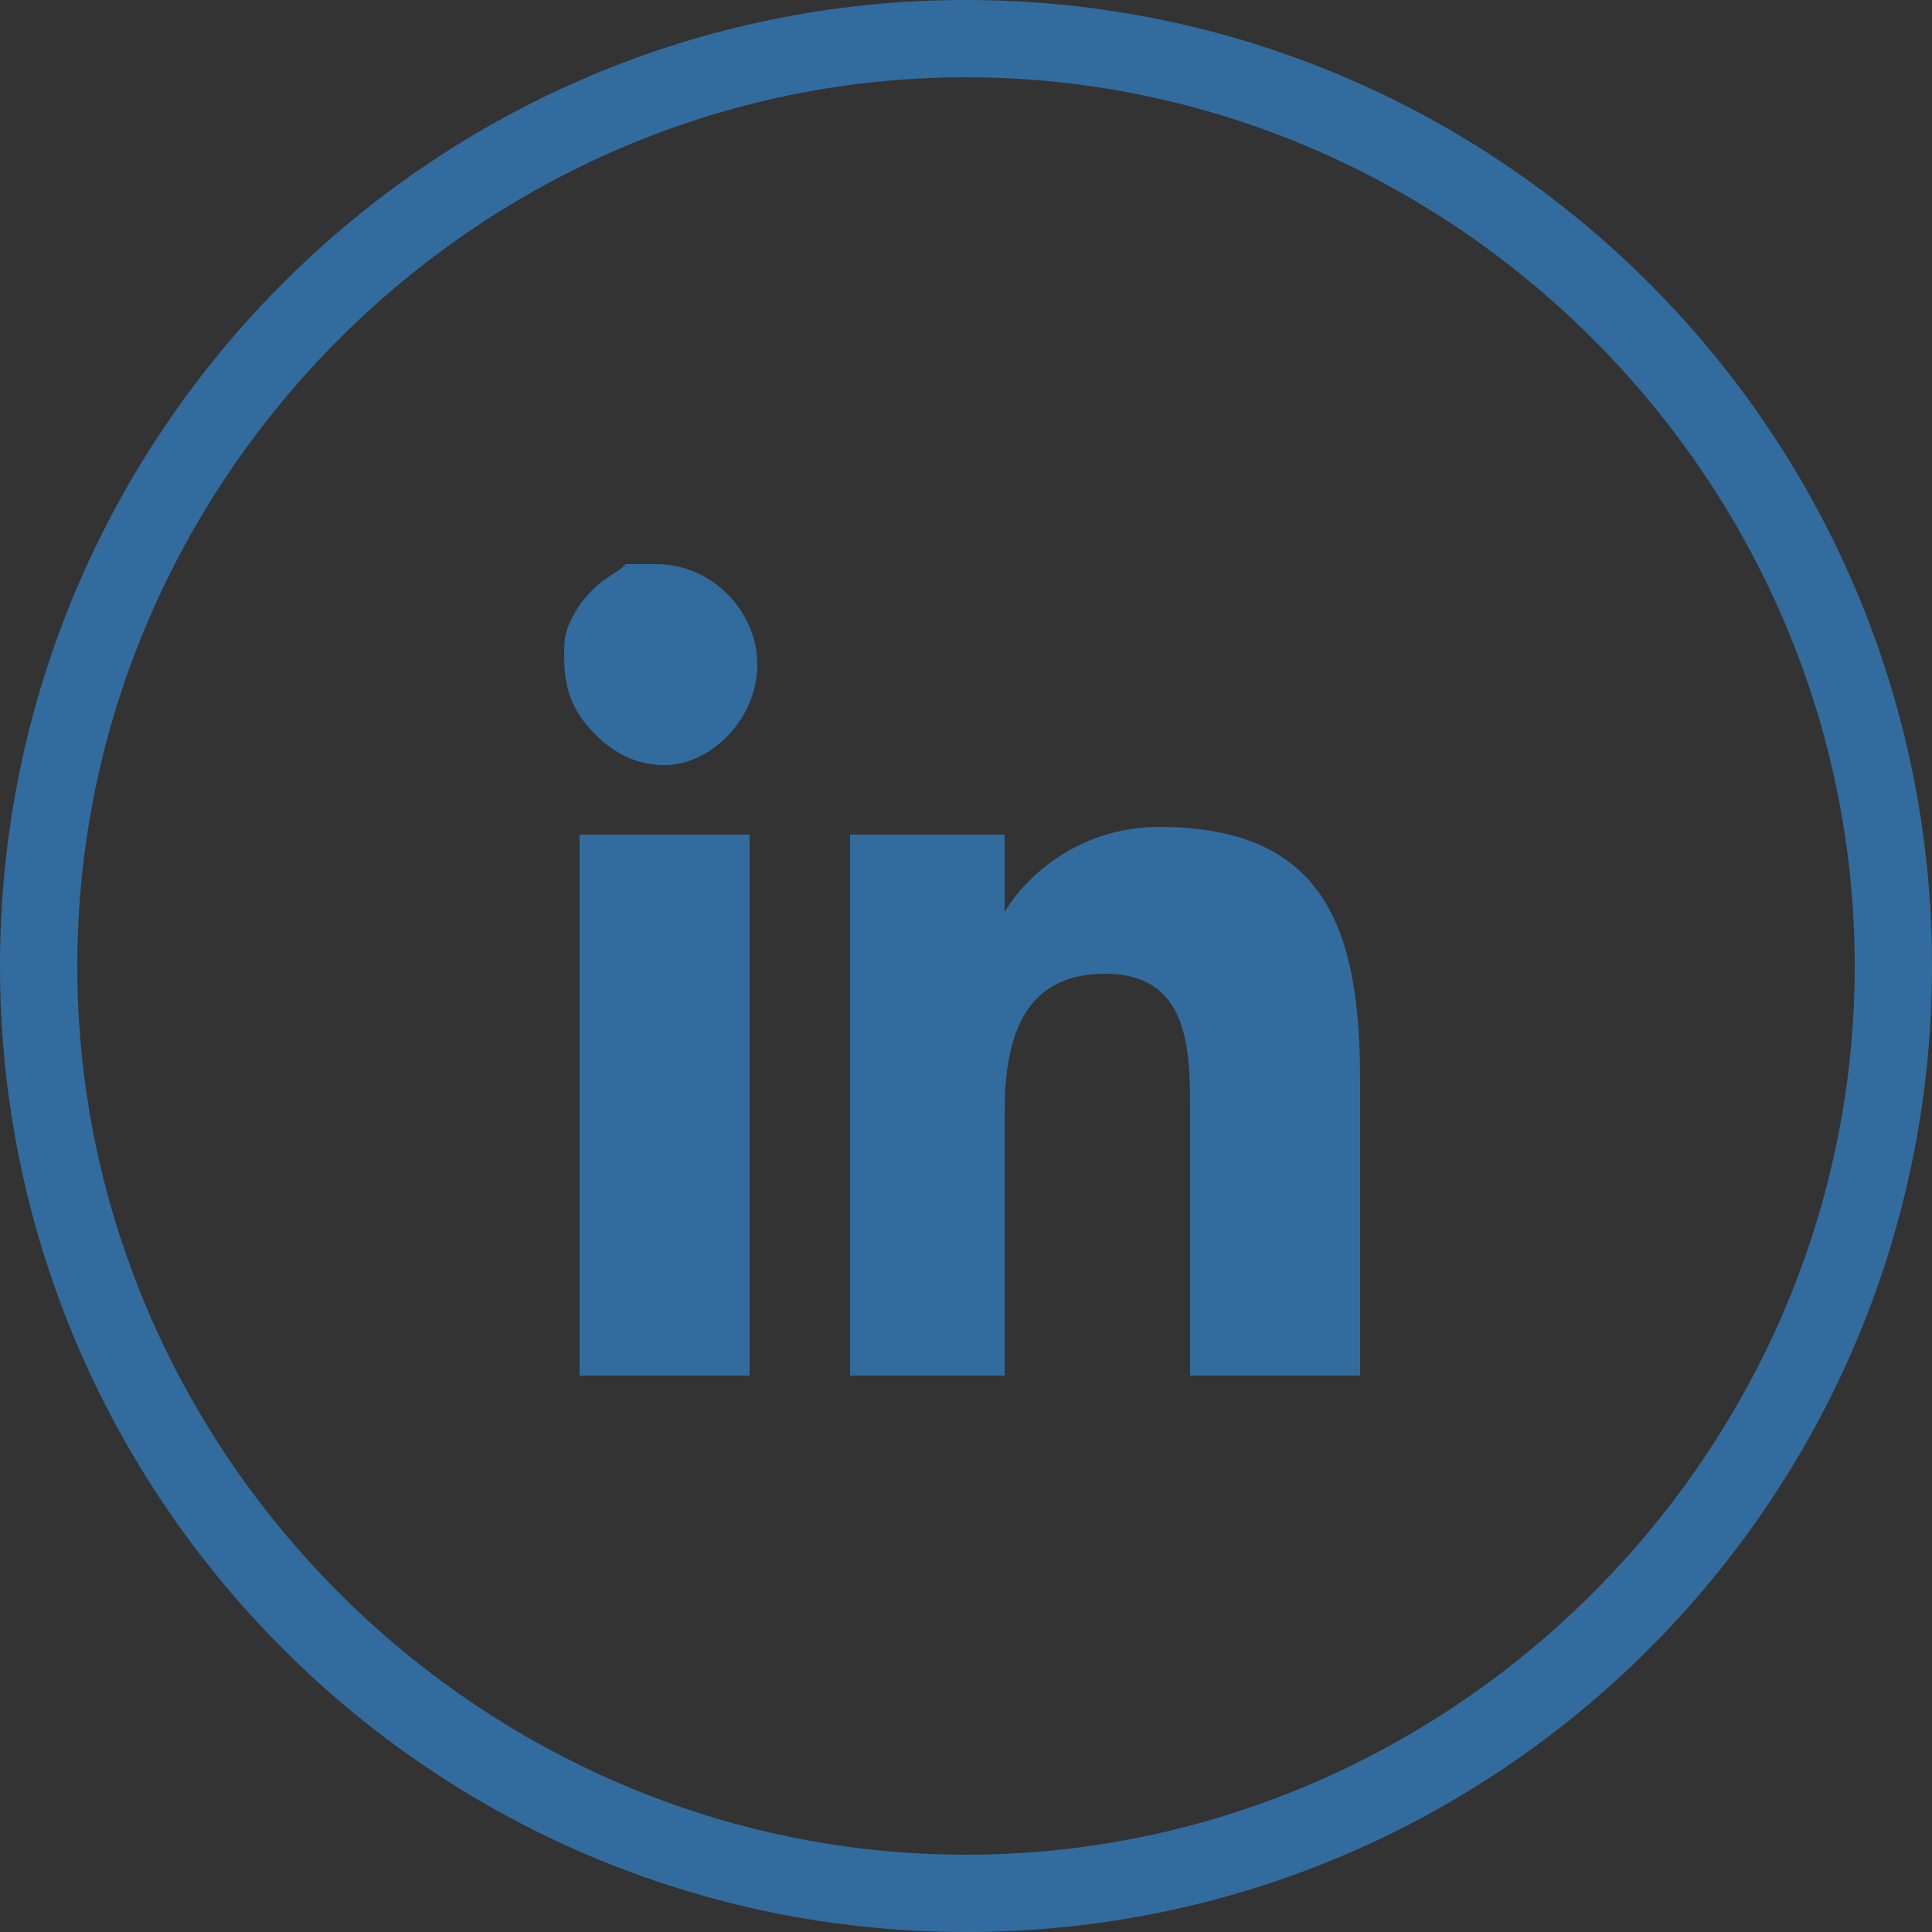 <?xml version="1.0" encoding="utf-8"?>
<!-- Generator: Adobe Illustrator 27.0.0, SVG Export Plug-In . SVG Version: 6.00 Build 0)  -->
<svg version="1.1" id="Layer_1" xmlns="http://www.w3.org/2000/svg" xmlns:xlink="http://www.w3.org/1999/xlink" x="0px" y="0px"
	 viewBox="0 0 25 25" style="enable-background:new 0 0 25 25;" xml:space="preserve">
<rect x="0" y="0" width="25" height="25" fill="#333333" stroke="none"/>
<style type="text/css">
	.st0{fill:#FFFFFF;}
	.st1{fill:#326C9E;}
</style>
<g>
	<path class="st0" d="M-34.5,25.8c-6.9,0-12.5-5.6-12.5-12.5s5.6-12.5,12.5-12.5S-22,6.4-22,13.3S-27.6,25.8-34.5,25.8z M-34.5,1.8
		C-40.8,1.8-46,6.9-46,13.3c0,6.3,5.1,11.5,11.5,11.5S-23,19.6-23,13.3C-23,6.9-28.2,1.8-34.5,1.8z"/>
</g>
<g>
	<path class="st0" d="M-23,62.7c-6.9,0-12.5-5.6-12.5-12.5s5.6-12.5,12.5-12.5s12.5,5.6,12.5,12.5S-16.1,62.7-23,62.7z M-23,38.7
		c-6.3,0-11.5,5.1-11.5,11.5c0,6.3,5.1,11.5,11.5,11.5c6.3,0,11.5-5.1,11.5-11.5C-11.6,43.8-16.7,38.7-23,38.7z"/>
</g>
<g>
	<path class="st1" d="M12.5,25C5.6,25,0,19.4,0,12.5S5.6,0,12.5,0S25,5.6,25,12.5S19.4,25,12.5,25z M12.5,1C6.2,1,1,6.2,1,12.5
		S6.2,24,12.5,24S24,18.8,24,12.5S18.8,1,12.5,1z"/>
</g>
<g>
	<path class="st0" d="M-34.5,10.1c-0.1,0-0.2,0-0.3,0s-0.2,0-0.3,0s-0.2,0-0.3,0.1l-0.3,0.1l-0.3,0.1l-0.3,0.2l-0.2,0.2l-0.2,0.2
		l-0.2,0.2l-0.2,0.2l-0.2,0.3l-0.1,0.3c0,0.1-0.1,0.2-0.1,0.3s-0.1,0.2-0.1,0.3s0,0.2,0,0.3s0,0.2,0,0.3s0,0.2,0,0.3s0,0.2,0,0.3
		s0,0.2,0.1,0.3c0,0.1,0.1,0.2,0.1,0.3l0.1,0.3l0.2,0.3l0.2,0.2l0.2,0.2l0.2,0.2l0.2,0.2L-36,16l0.3,0.1l0.3,0.1l0.3,0.1
		c0.1,0,0.2,0,0.3,0s0.2,0,0.3,0s0.2,0,0.3,0s0.2,0,0.3,0l0.3-0.1l0.3-0.1L-33,16l0.3-0.2l0.2-0.2l0.2-0.2l0.2-0.2l0.2-0.2l0.2-0.3
		l0.1-0.3l0.1-0.3c0-0.1,0.1-0.2,0.1-0.3v-0.3c0-0.1,0-0.2,0-0.3s0-0.2,0-0.3s0-0.2,0-0.3s0-0.2-0.1-0.3l-0.1-0.3l-0.1-0.3l-0.2-0.3
		l-0.2-0.2l-0.2-0.2l-0.2-0.2l-0.2-0.2l-0.3-0.2l-0.3-0.1l-0.3-0.1l-0.3-0.1h-0.3C-34.3,10.1-34.4,10.1-34.5,10.1L-34.5,10.1z
		 M-34.5,11.2c0.1,0,0.1,0,0.2,0h0.2l0.2,0.1l0.2,0.1l0.2,0.1l0.2,0.1l0.2,0.1l0.1,0.1l0.1,0.1l0.1,0.2l0.1,0.2l0.1,0.2
		c0,0.1,0,0.1,0.1,0.2c0,0.1,0,0.1,0.1,0.2c0,0.1,0,0.1,0,0.2v0.2c0,0.1,0,0.1,0,0.2c0,0.1,0,0.1,0,0.2c0,0.1,0,0.1-0.1,0.2
		l-0.1,0.2l-0.1,0.2l-0.1,0.2l-0.1,0.2l-0.1,0.1l-0.1,0.1l-0.2,0.1l-0.2,0.1l-0.2,0.1l-0.2,0.1l-0.2,0.1h-0.2c-0.1,0-0.1,0-0.2,0
		c-0.1,0-0.1,0-0.2,0h-0.2c-0.1,0-0.1,0-0.2-0.1l-0.2-0.1l-0.2-0.1l-0.2-0.1l-0.2-0.1l-0.1-0.1l-0.1-0.1l-0.1-0.2l-0.1-0.2l-0.1-0.2
		l-0.1-0.2l-0.1-0.2v-0.2c0-0.1,0-0.1,0-0.2c0-0.1,0-0.1,0-0.2c0-0.1,0-0.1,0-0.2c0-0.1,0-0.1,0.1-0.2l0.1-0.2l0.1-0.2l0.1-0.2
		l0.1-0.2l0.1-0.1l0.1-0.1l0.2-0.1l0.2-0.1l0.2-0.1c0.1,0,0.1,0,0.2-0.1l0.2-0.1c0.1,0,0.1,0,0.2,0S-34.6,11.2-34.5,11.2L-34.5,11.2
		z"/>
</g>
<g>
	<path class="st0" d="M-34.5,12.5L-34.5,12.5c-0.1,0-0.1,0-0.2,0c0,0,0,0-0.1,0c0,0,0,0-0.1,0c0,0,0,0-0.1,0c0,0,0,0-0.1,0
		c0,0,0,0-0.1,0c0,0,0,0-0.1,0.1c0,0,0,0-0.1,0.1c0,0,0,0,0,0.1c0,0,0,0,0,0.1c0,0,0,0,0,0.1c0,0,0,0,0,0.1c0,0,0,0,0,0.1v0.1
		c0,0,0,0,0,0.1v0.1v0.1c0,0,0,0,0,0.1c0,0,0,0,0,0.1c0,0,0,0,0,0.1c0,0,0,0,0,0.1c0,0,0,0,0,0.1c0,0,0,0,0.1,0.1c0,0,0,0,0.1,0.1
		c0,0,0,0,0.1,0c0,0,0,0,0.1,0c0,0,0,0,0.1,0c0,0,0,0,0.1,0c0,0,0,0,0.1,0h0.1c0,0,0,0,0.1,0h0.1h0.1c0,0,0,0,0.1,0c0,0,0,0,0.1,0
		s0,0,0.1,0c0,0,0,0,0.1,0c0,0,0,0,0.1,0c0,0,0,0,0.1-0.1c0,0,0,0,0.1-0.1c0,0,0,0,0-0.1c0,0,0,0,0-0.1c0,0,0,0,0-0.1c0,0,0,0,0-0.1
		c0,0,0,0,0-0.1v-0.1c0,0,0,0,0-0.1v-0.1v-0.1c0,0,0,0,0-0.1c0,0,0,0,0-0.1c0,0,0,0,0-0.1c0,0,0,0,0-0.1c0,0,0,0,0-0.1
		c0,0,0,0-0.1-0.1c0,0,0,0-0.1-0.1c0,0,0,0-0.1,0c0,0,0,0-0.1,0c0,0,0,0-0.1,0c0,0,0,0-0.1,0c0,0,0,0-0.1,0
		C-34.4,12.5-34.4,12.5-34.5,12.5L-34.5,12.5L-34.5,12.5z"/>
</g>
<g>
	<path class="st0" d="M-35.1,7c-0.3,0-0.7,0-0.9,0h-0.7c-0.2,0-0.4,0-0.6,0c-0.1,0-0.2,0-0.2,0c-0.1,0-0.1,0-0.2,0
		c-0.1,0-0.1,0-0.2,0C-38,7-38,7-38.1,7c-0.1,0-0.1,0-0.2,0.1c-0.1,0-0.1,0-0.2,0.1c-0.1,0-0.2,0.1-0.3,0.1S-39,7.4-39,7.4
		c-0.1,0-0.1,0.1-0.2,0.1c-0.1,0.1-0.1,0.1-0.2,0.2C-39.6,8-39.7,8-39.7,8.1c-0.1,0.1-0.2,0.2-0.2,0.3L-40,8.5l-0.1,0.1l-0.1,0.1
		c0,0,0,0.1-0.1,0.1c0,0.1-0.1,0.2-0.1,0.3s-0.1,0.2-0.1,0.3s0,0.2-0.1,0.3c0,0.1,0,0.2-0.1,0.3c0,0.1,0,0.3,0,0.4
		c0,0.1,0,0.3,0,0.5v0.6v0.7v0.9v1.3v1v0.4v0.3c0,0.1,0,0.2,0,0.3c0,0.1,0,0.1,0,0.2s0.1,0.2,0.1,0.3c0,0.1,0.1,0.2,0.1,0.3
		c0,0.1,0.1,0.2,0.1,0.3c0,0.1,0.1,0.2,0.2,0.3c0.1,0.1,0.1,0.2,0.2,0.3c0.1,0.1,0.1,0.2,0.2,0.2c0.1,0.1,0.2,0.1,0.2,0.2
		c0.1,0.1,0.2,0.1,0.3,0.2C-39.1,18.9-39,19-39,19c0.1,0,0.2,0.1,0.3,0.1s0.2,0.1,0.3,0.1s0.2,0.1,0.3,0.1s0.2,0,0.3,0.1
		c0.1,0,0.2,0,0.4,0c0.1,0,0.3,0,0.4,0c0.1,0,0.3,0,0.5,0c0.3,0,0.7,0,1.1,0h1.5h1.4h0.5h0.3c0.1,0,0.1,0,0.2,0s0.1,0,0.2,0
		s0.1,0,0.2,0s0.1,0,0.2,0s0.1,0,0.2-0.1c0.1,0,0.1,0,0.2-0.1c0.1,0,0.1,0,0.2-0.1c0.1,0,0.1-0.1,0.2-0.1s0.2-0.1,0.2-0.1
		c0.1,0,0.1-0.1,0.2-0.1s0.1-0.1,0.2-0.1c0.1-0.1,0.1-0.1,0.2-0.2s0.1-0.1,0.2-0.2s0.1-0.1,0.1-0.2s0.1-0.1,0.1-0.2s0.1-0.1,0.1-0.2
		s0.1-0.2,0.1-0.3c0-0.1,0.1-0.2,0.1-0.2c0-0.1,0.1-0.2,0.1-0.3c0-0.1,0-0.2,0.1-0.3c0-0.1,0-0.2,0-0.3c0-0.1,0-0.3,0-0.4v-0.5v-0.6
		v-0.7v-0.7v-1.5v-0.7v-0.6v-0.4c0-0.1,0-0.2,0-0.3s0-0.1,0-0.2c0-0.1,0-0.1-0.1-0.2c0-0.1,0-0.1-0.1-0.2c0-0.1,0-0.1-0.1-0.2
		c0-0.1-0.1-0.1-0.1-0.2c0-0.1-0.1-0.1-0.1-0.2c0-0.1-0.1-0.1-0.1-0.2c0-0.1-0.1-0.1-0.1-0.2c0-0.1-0.1-0.1-0.1-0.1l-0.1-0.1
		L-29.4,8l-0.1-0.1l-0.1-0.1c-0.1,0-0.1-0.1-0.2-0.1s-0.1-0.1-0.2-0.1s-0.1-0.1-0.2-0.1s-0.2-0.1-0.3-0.1c-0.1,0-0.2-0.1-0.3-0.1
		c-0.1,0-0.2-0.1-0.3-0.1c-0.1,0-0.2,0-0.3-0.1c-0.1,0-0.3,0-0.4,0c-0.2,0-0.3,0-0.6,0L-33,7h-0.9H-35.1L-35.1,7z M-34.5,8.1h1.7
		h0.6c0.2,0,0.3,0,0.4,0s0.2,0,0.3,0c0.1,0,0.2,0,0.3,0c0.1,0,0.2,0,0.2,0.1c0.1,0,0.2,0,0.2,0.1c0.1,0,0.1,0.1,0.2,0.1
		s0.1,0.1,0.2,0.1s0.1,0.1,0.2,0.1s0.1,0.1,0.2,0.1c0,0.2,0.1,0.3,0.1,0.3c0,0.1,0.1,0.1,0.1,0.2c0,0.1,0.1,0.1,0.1,0.2
		c0,0.1,0.1,0.1,0.1,0.2c0,0.1,0.1,0.2,0.1,0.3s0,0.2,0.1,0.3c0,0.1,0,0.2,0,0.3s0,0.2,0,0.4c0,0.1,0,0.2,0,0.4v0.6v1.4v1.4v0.6v0.4
		c0,0.2,0,0.4,0,0.5s0,0.1,0,0.2s0,0.1,0,0.2s0,0.1,0,0.2v0.1c0,0,0,0.1-0.1,0.1c0,0.1,0,0.1-0.1,0.1c0,0,0,0.1-0.1,0.1
		c0,0,0,0.1-0.1,0.1l-0.1,0.1l-0.1,0.1l-0.1,0.1l-0.1,0.1l-0.1,0.1l-0.1,0.1l-0.1,0.1c0,0-0.1,0-0.1,0.1c0,0-0.1,0-0.1,0.1
		c0,0-0.1,0-0.1,0.1c-0.1,0-0.2,0.1-0.3,0.1c-0.1,0-0.2,0-0.4,0.1c0,0-0.1,0-0.3,0h-0.6H-34h-1.7h-0.7h-0.4h-0.3c-0.1,0-0.2,0-0.3,0
		s-0.2,0-0.2,0c-0.1,0-0.1,0-0.2,0c-0.1,0-0.1,0-0.2-0.1c-0.1,0-0.1,0-0.2-0.1c-0.1,0-0.1-0.1-0.2-0.1c-0.1,0-0.1-0.1-0.2-0.1
		l-0.1-0.1l-0.1-0.1l-0.1-0.1l-0.1-0.1l-0.1-0.1l-0.1-0.1c0,0,0-0.1-0.1-0.1c0,0,0-0.1-0.1-0.1c0,0,0-0.1-0.1-0.1c0,0,0-0.1-0.1-0.1
		c0-0.1-0.1-0.2-0.1-0.3c0-0.1,0-0.2-0.1-0.3c0-0.1,0-0.3,0-0.4s0-0.3,0-0.5v-0.7v-1.8v-1.8v-0.6v-0.2c0-0.1,0-0.1,0-0.1
		c0-0.1,0-0.2,0.1-0.2c0-0.1,0-0.1,0.1-0.2c0-0.1,0-0.1,0.1-0.2c0-0.1,0-0.1,0.1-0.2l0.1-0.1l0.1-0.1l0.1-0.1l0.1-0.1
		c0.1-0.1,0.1-0.1,0.2-0.2c0.1,0,0.1-0.1,0.2-0.1c0.1,0,0.1-0.1,0.2-0.1s0.1-0.1,0.2-0.1c0.1,0,0.1-0.1,0.2-0.1c0.1,0,0.2,0,0.2-0.1
		c0.1,0,0.2,0,0.3,0s0.2,0,0.3,0s0.2,0,0.4,0h0.6L-34.5,8.1L-34.5,8.1z"/>
</g>
<g>
	<path class="st0" d="M-22.2,55.9h-2.3v-5.7h-1.2v-2h1.2V47c0-1.6,0.7-2.6,2.5-2.6h1.5v2h-1c-0.7,0-0.8,0.3-0.8,0.8v1h1.7l-0.2,2
		h-1.5L-22.2,55.9z"/>
</g>
<g>
	<path class="st1" d="M7.5,10.8h2.2v7H7.5V10.8z M8.5,7.3c0.7,0,1.3,0.6,1.3,1.3S9.2,9.9,8.6,9.9C8.3,9.9,8,9.8,7.7,9.5
		c-0.3-0.3-0.4-0.6-0.4-1c0-0.2,0-0.3,0.1-0.5s0.2-0.3,0.3-0.4C7.8,7.5,8,7.4,8.1,7.3C8.2,7.3,8.4,7.3,8.5,7.3z M11,10.8h2v1l0,0
		c0.3-0.5,1-1.1,2-1.1c2.2,0,2.6,1.4,2.6,3.3v3.8h-2.2v-3.4c0-0.8,0-1.8-1.1-1.8S13,13.5,13,14.4v3.4h-2V10.8L11,10.8z"/>
</g>
</svg>
